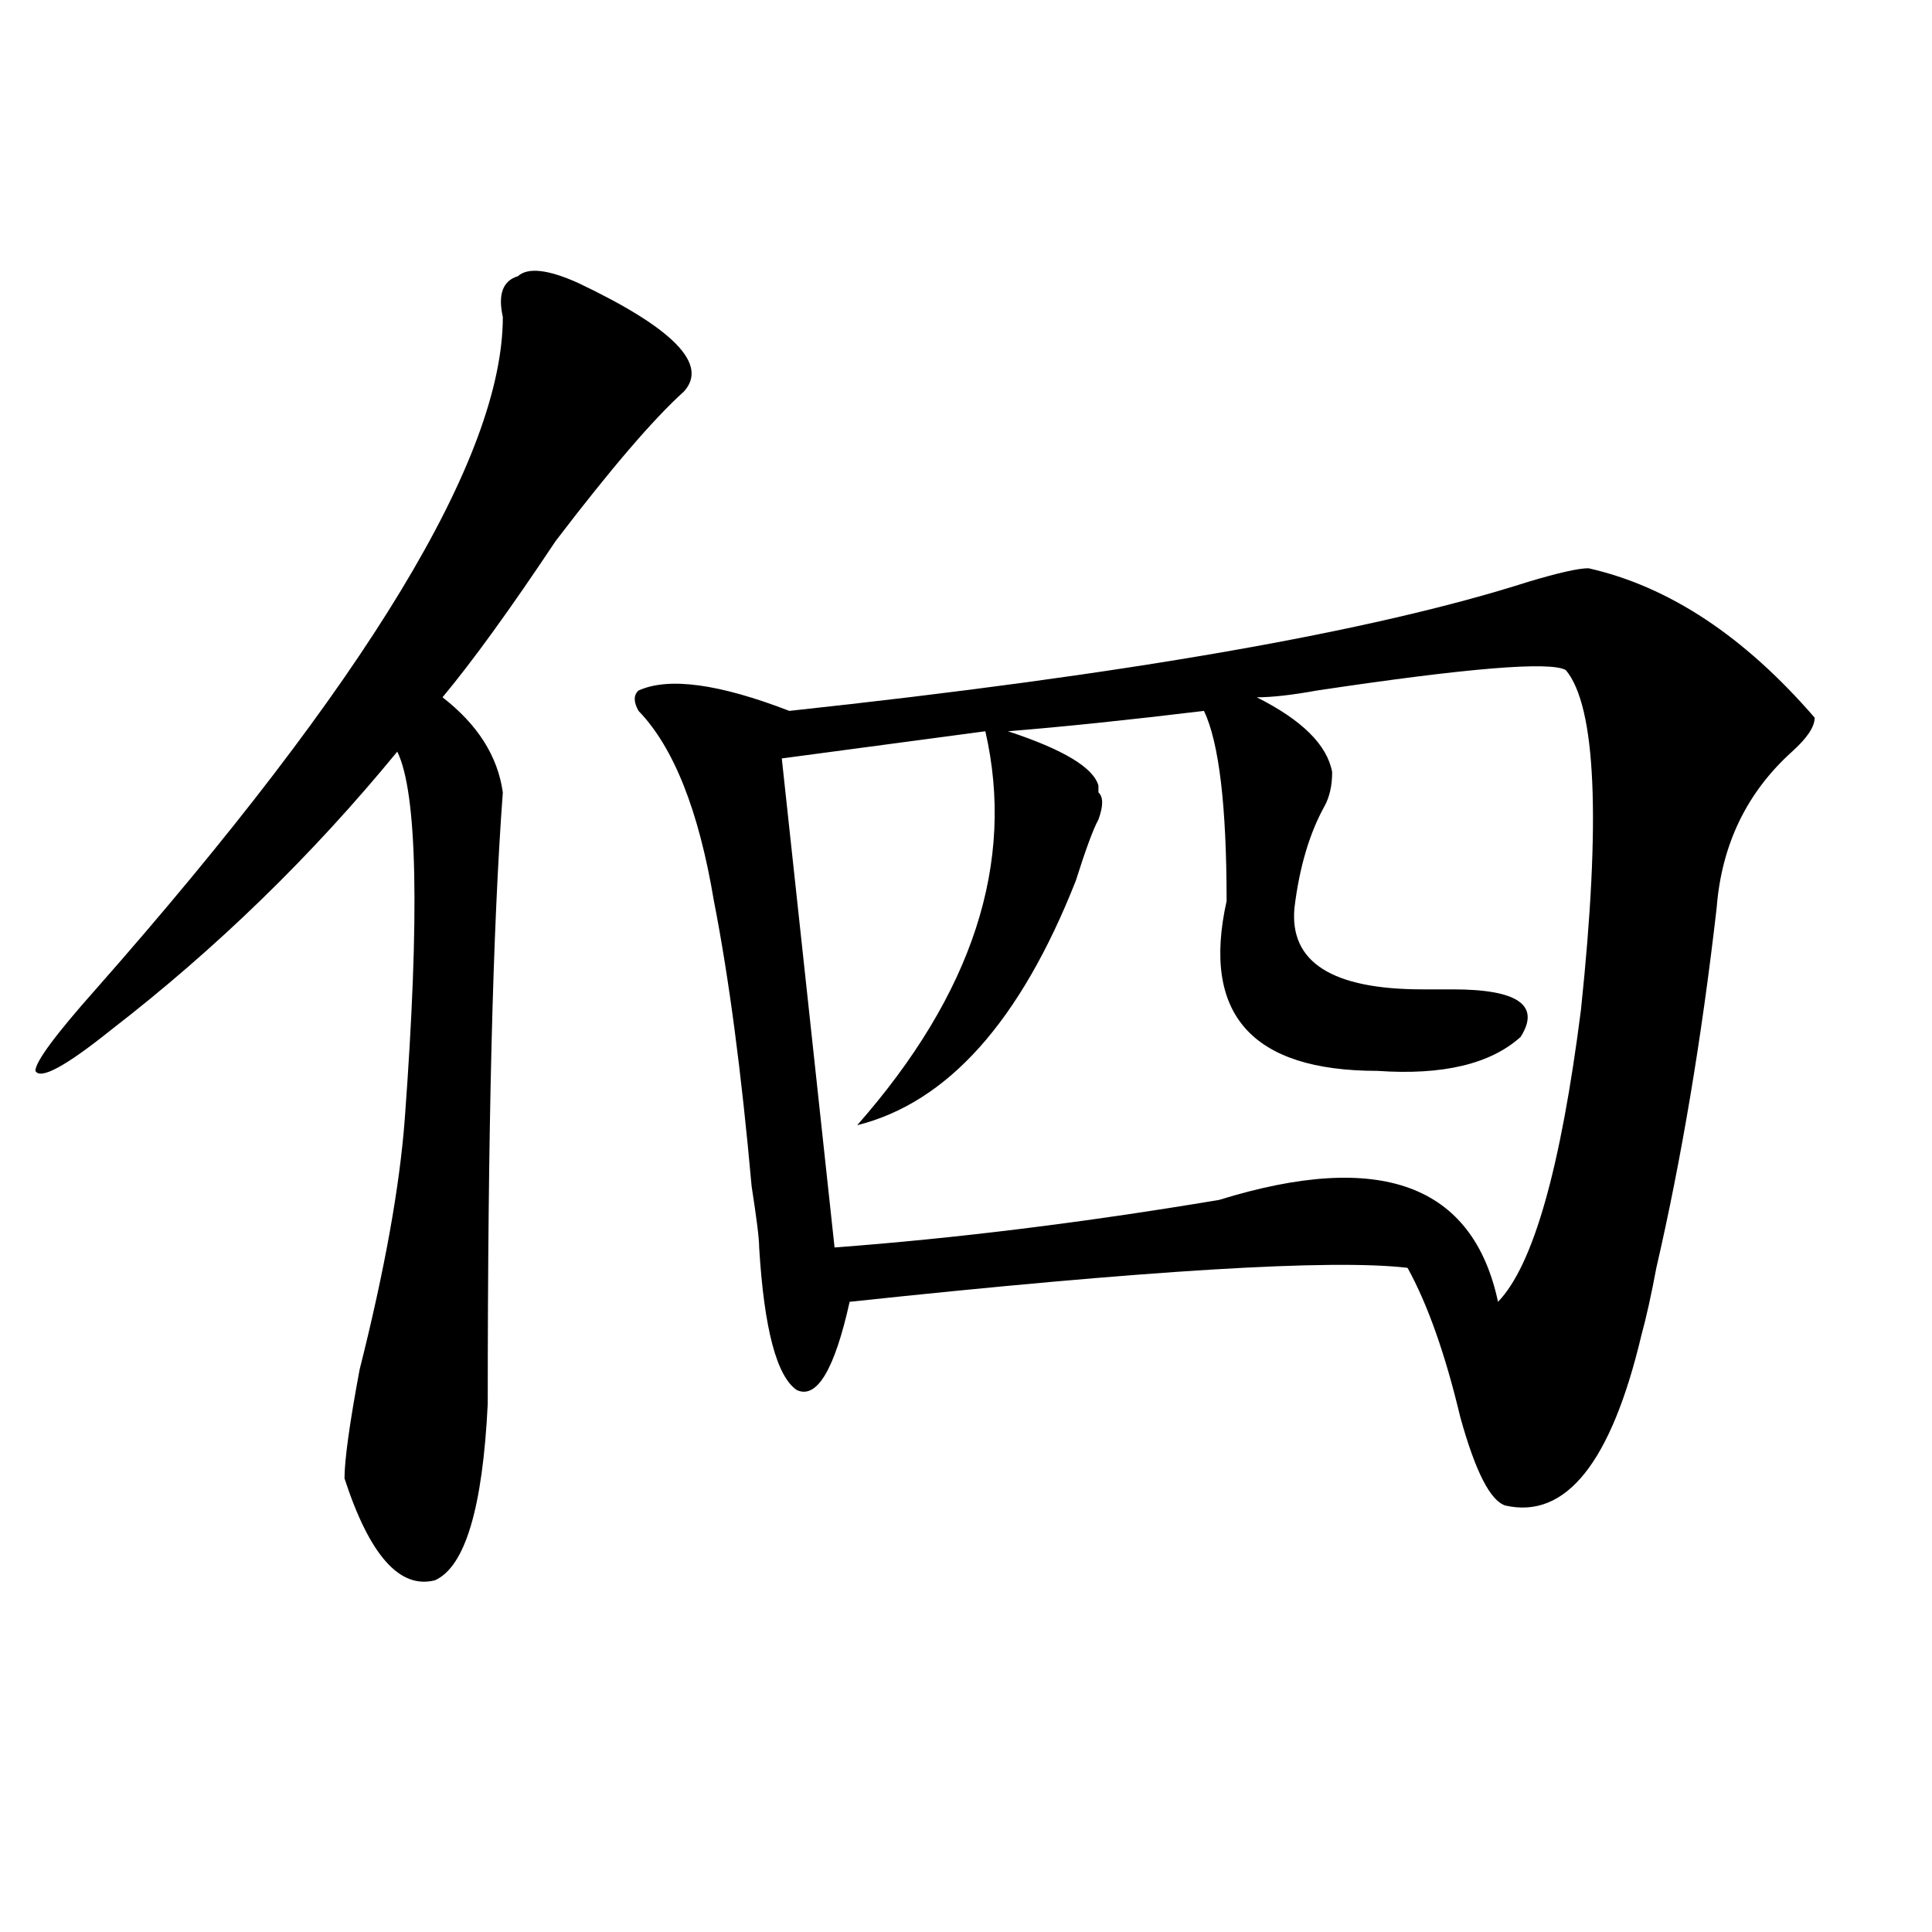 <?xml version="1.0" encoding="utf-8"?>
<!-- Generator: Adobe Illustrator 16.0.0, SVG Export Plug-In . SVG Version: 6.00 Build 0)  -->
<!DOCTYPE svg PUBLIC "-//W3C//DTD SVG 1.1//EN" "http://www.w3.org/Graphics/SVG/1.1/DTD/svg11.dtd">
<svg version="1.1" id="图层_1" xmlns="http://www.w3.org/2000/svg" xmlns:xlink="http://www.w3.org/1999/xlink" x="0px" y="0px"
	 width="1000px" height="1000px" viewBox="0 0 1000 1000" enable-background="new 0 0 1000 1000" xml:space="preserve">
<path d="M299.285,146.469c49.389,23.456,67.62,42.188,54.633,56.25c-15.609,14.063-37.743,39.88-66.34,77.344
	c-23.414,35.156-42.926,62.128-58.535,80.859c18.17,14.063,28.597,30.487,31.219,49.219c-5.244,70.313-7.805,175.781-7.805,316.406
	c-2.622,53.943-11.707,84.375-27.316,91.406c-18.231,4.669-33.841-12.854-46.828-52.734c0-9.338,2.561-28.125,7.805-56.25
	c12.987-51.526,20.792-94.922,23.414-130.078c7.805-105.469,6.463-168.75-3.902-189.844C161.361,442.99,111.973,491,57.34,533.187
	c-23.414,18.787-36.463,25.818-39.023,21.094c0-4.669,10.365-18.732,31.219-42.188C190.02,352.737,260.262,236.721,260.262,164.047
	c-2.622-11.7,0-18.732,7.805-21.094C273.249,138.284,283.676,139.437,299.285,146.469z M822.199,294.125
	c41.584,9.393,80.607,35.156,117.07,77.344c0,4.724-3.902,10.547-11.707,17.578c-23.414,21.094-36.463,48.065-39.023,80.859
	c-7.805,68.005-18.231,130.078-31.219,186.328c-2.622,14.063-5.244,25.818-7.805,35.156c-15.609,65.643-39.023,94.922-70.242,87.891
	c-7.805-2.307-15.609-17.578-23.414-45.703c-7.805-32.794-16.951-58.557-27.316-77.344c-39.023-4.669-135.302,1.208-288.773,17.578
	c-7.805,35.156-16.951,50.427-27.316,45.703c-10.427-7.031-16.951-31.641-19.512-73.828c0-4.669-1.342-15.216-3.902-31.641
	c-5.244-58.557-11.707-107.776-19.512-147.656c-7.805-46.857-20.854-79.651-39.023-98.438c-2.622-4.669-2.622-8.185,0-10.547
	c15.609-7.031,41.584-3.516,78.047,10.547c174.264-18.732,301.761-40.979,382.43-66.797
	C806.59,296.487,816.955,294.125,822.199,294.125z M810.492,346.859c-7.805-4.669-50.73-1.154-128.777,10.547
	c-13.049,2.362-23.414,3.516-31.219,3.516c23.414,11.755,36.401,24.609,39.023,38.672c0,7.031-1.342,12.909-3.902,17.578
	c-7.805,14.063-13.049,31.641-15.609,52.734c-2.622,28.125,19.512,42.188,66.34,42.188c7.805,0,12.987,0,15.609,0
	c33.779,0,45.486,8.24,35.121,24.609c-15.609,14.063-40.365,19.94-74.145,17.578c-65.06,0-91.096-29.279-78.047-87.891
	c0-49.219-3.902-82.013-11.707-98.438c-39.023,4.724-72.864,8.24-101.461,10.547c28.597,9.393,44.206,18.787,46.828,28.125v3.516
	c2.561,2.362,2.561,7.031,0,14.063c-2.622,4.724-6.524,15.271-11.707,31.641c-28.658,72.675-66.34,114.862-113.168,126.563
	c59.815-67.95,81.949-135.901,66.34-203.906l-105.363,14.063l27.316,253.125c62.438-4.669,128.777-12.854,199.02-24.609
	c83.229-25.763,131.338-8.185,144.387,52.734c18.17-18.732,32.499-69.104,42.926-151.172
	C828.662,424.203,826.102,365.646,810.492,346.859z"/>
</svg>
